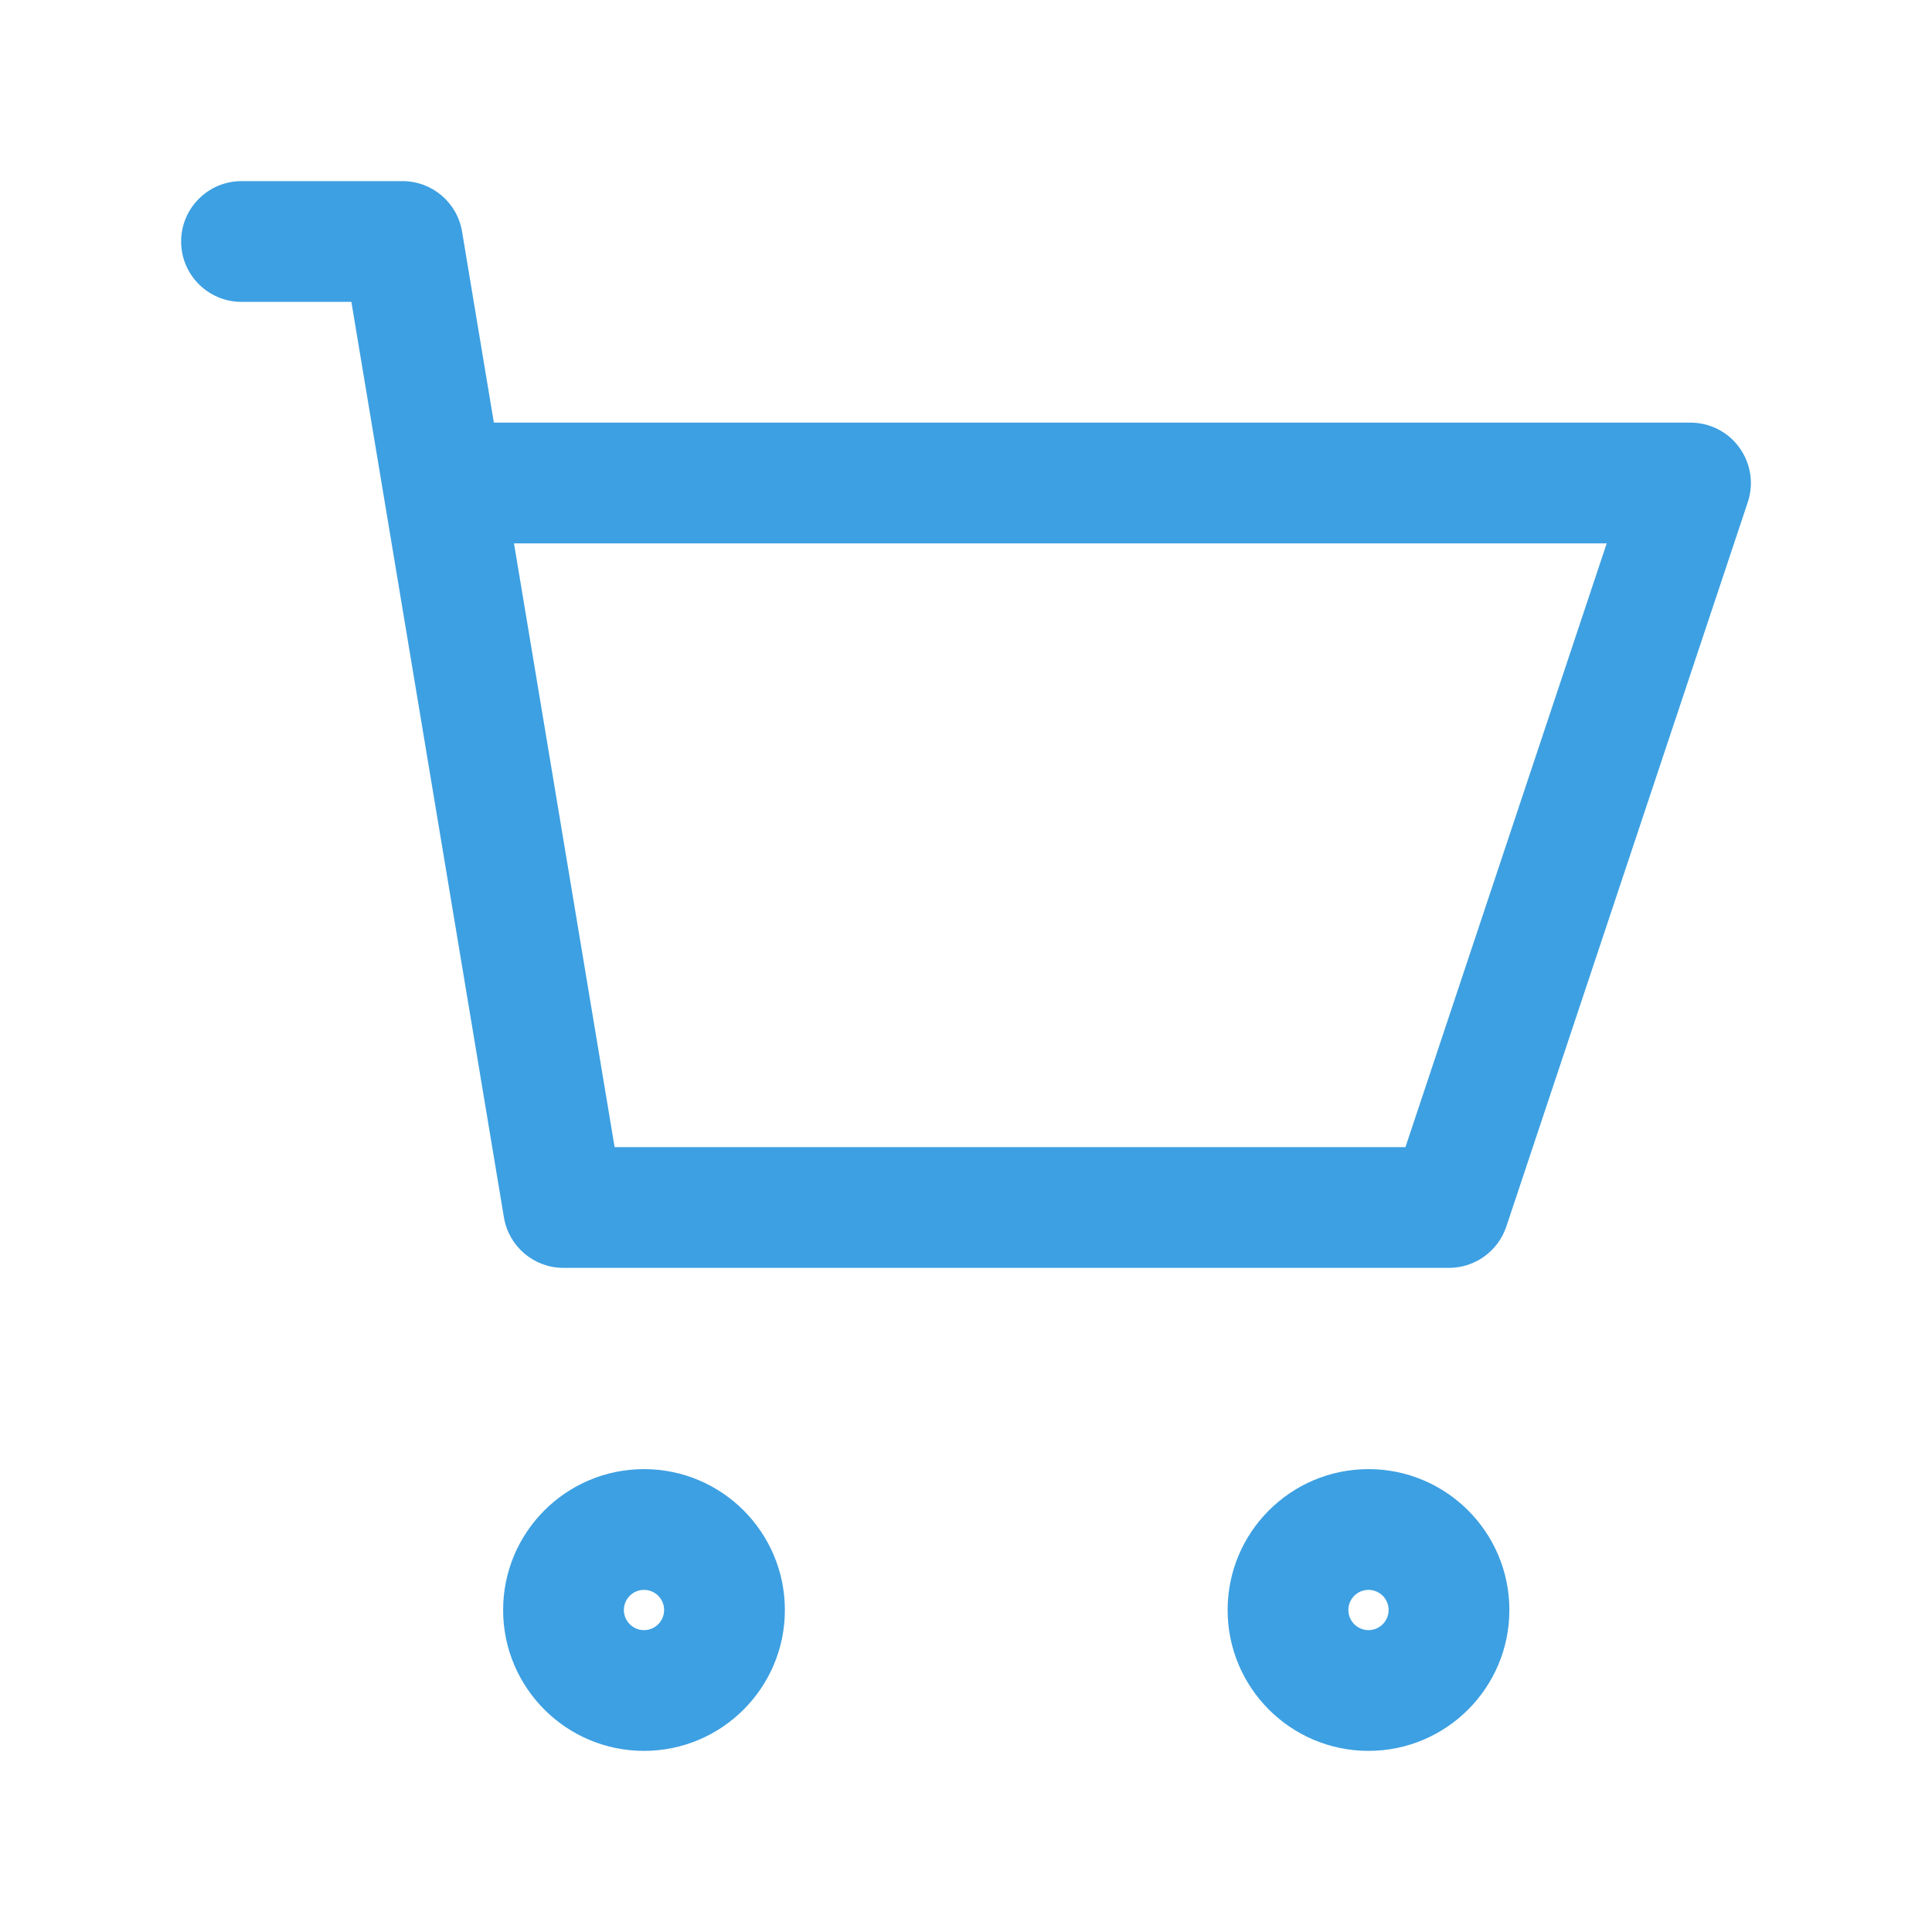 <svg width="24" height="24" viewBox="0 0 24 24" fill="none" xmlns="http://www.w3.org/2000/svg">
<path fill-rule="evenodd" clip-rule="evenodd" d="M2.25 3C2.25 2.586 2.586 2.25 3 2.25H5C5.367 2.25 5.68 2.515 5.74 2.877L6.135 5.25H21C21.241 5.25 21.468 5.366 21.608 5.561C21.749 5.757 21.788 6.008 21.712 6.237L18.712 15.237C18.609 15.543 18.323 15.75 18 15.75H7C6.633 15.75 6.32 15.485 6.26 15.123L4.365 3.75H3C2.586 3.75 2.25 3.414 2.25 3ZM6.385 6.75L7.635 14.25H17.459L19.959 6.75H6.385Z" fill="#3DA0E2"/>
<path fill-rule="evenodd" clip-rule="evenodd" d="M8 19.75C7.862 19.75 7.75 19.862 7.75 20C7.75 20.138 7.862 20.25 8 20.25C8.138 20.25 8.25 20.138 8.25 20C8.25 19.862 8.138 19.75 8 19.75ZM6.25 20C6.25 19.034 7.034 18.25 8 18.25C8.966 18.25 9.75 19.034 9.75 20C9.75 20.966 8.966 21.75 8 21.75C7.034 21.75 6.25 20.966 6.25 20Z" fill="#3DA0E2"/>
<path fill-rule="evenodd" clip-rule="evenodd" d="M17 19.75C16.862 19.75 16.75 19.862 16.75 20C16.75 20.138 16.862 20.25 17 20.25C17.138 20.25 17.25 20.138 17.25 20C17.25 19.862 17.138 19.75 17 19.75ZM15.25 20C15.25 19.034 16.034 18.25 17 18.25C17.966 18.25 18.75 19.034 18.75 20C18.75 20.966 17.966 21.75 17 21.75C16.034 21.75 15.25 20.966 15.25 20Z" fill="#3DA0E2"/>
</svg>
